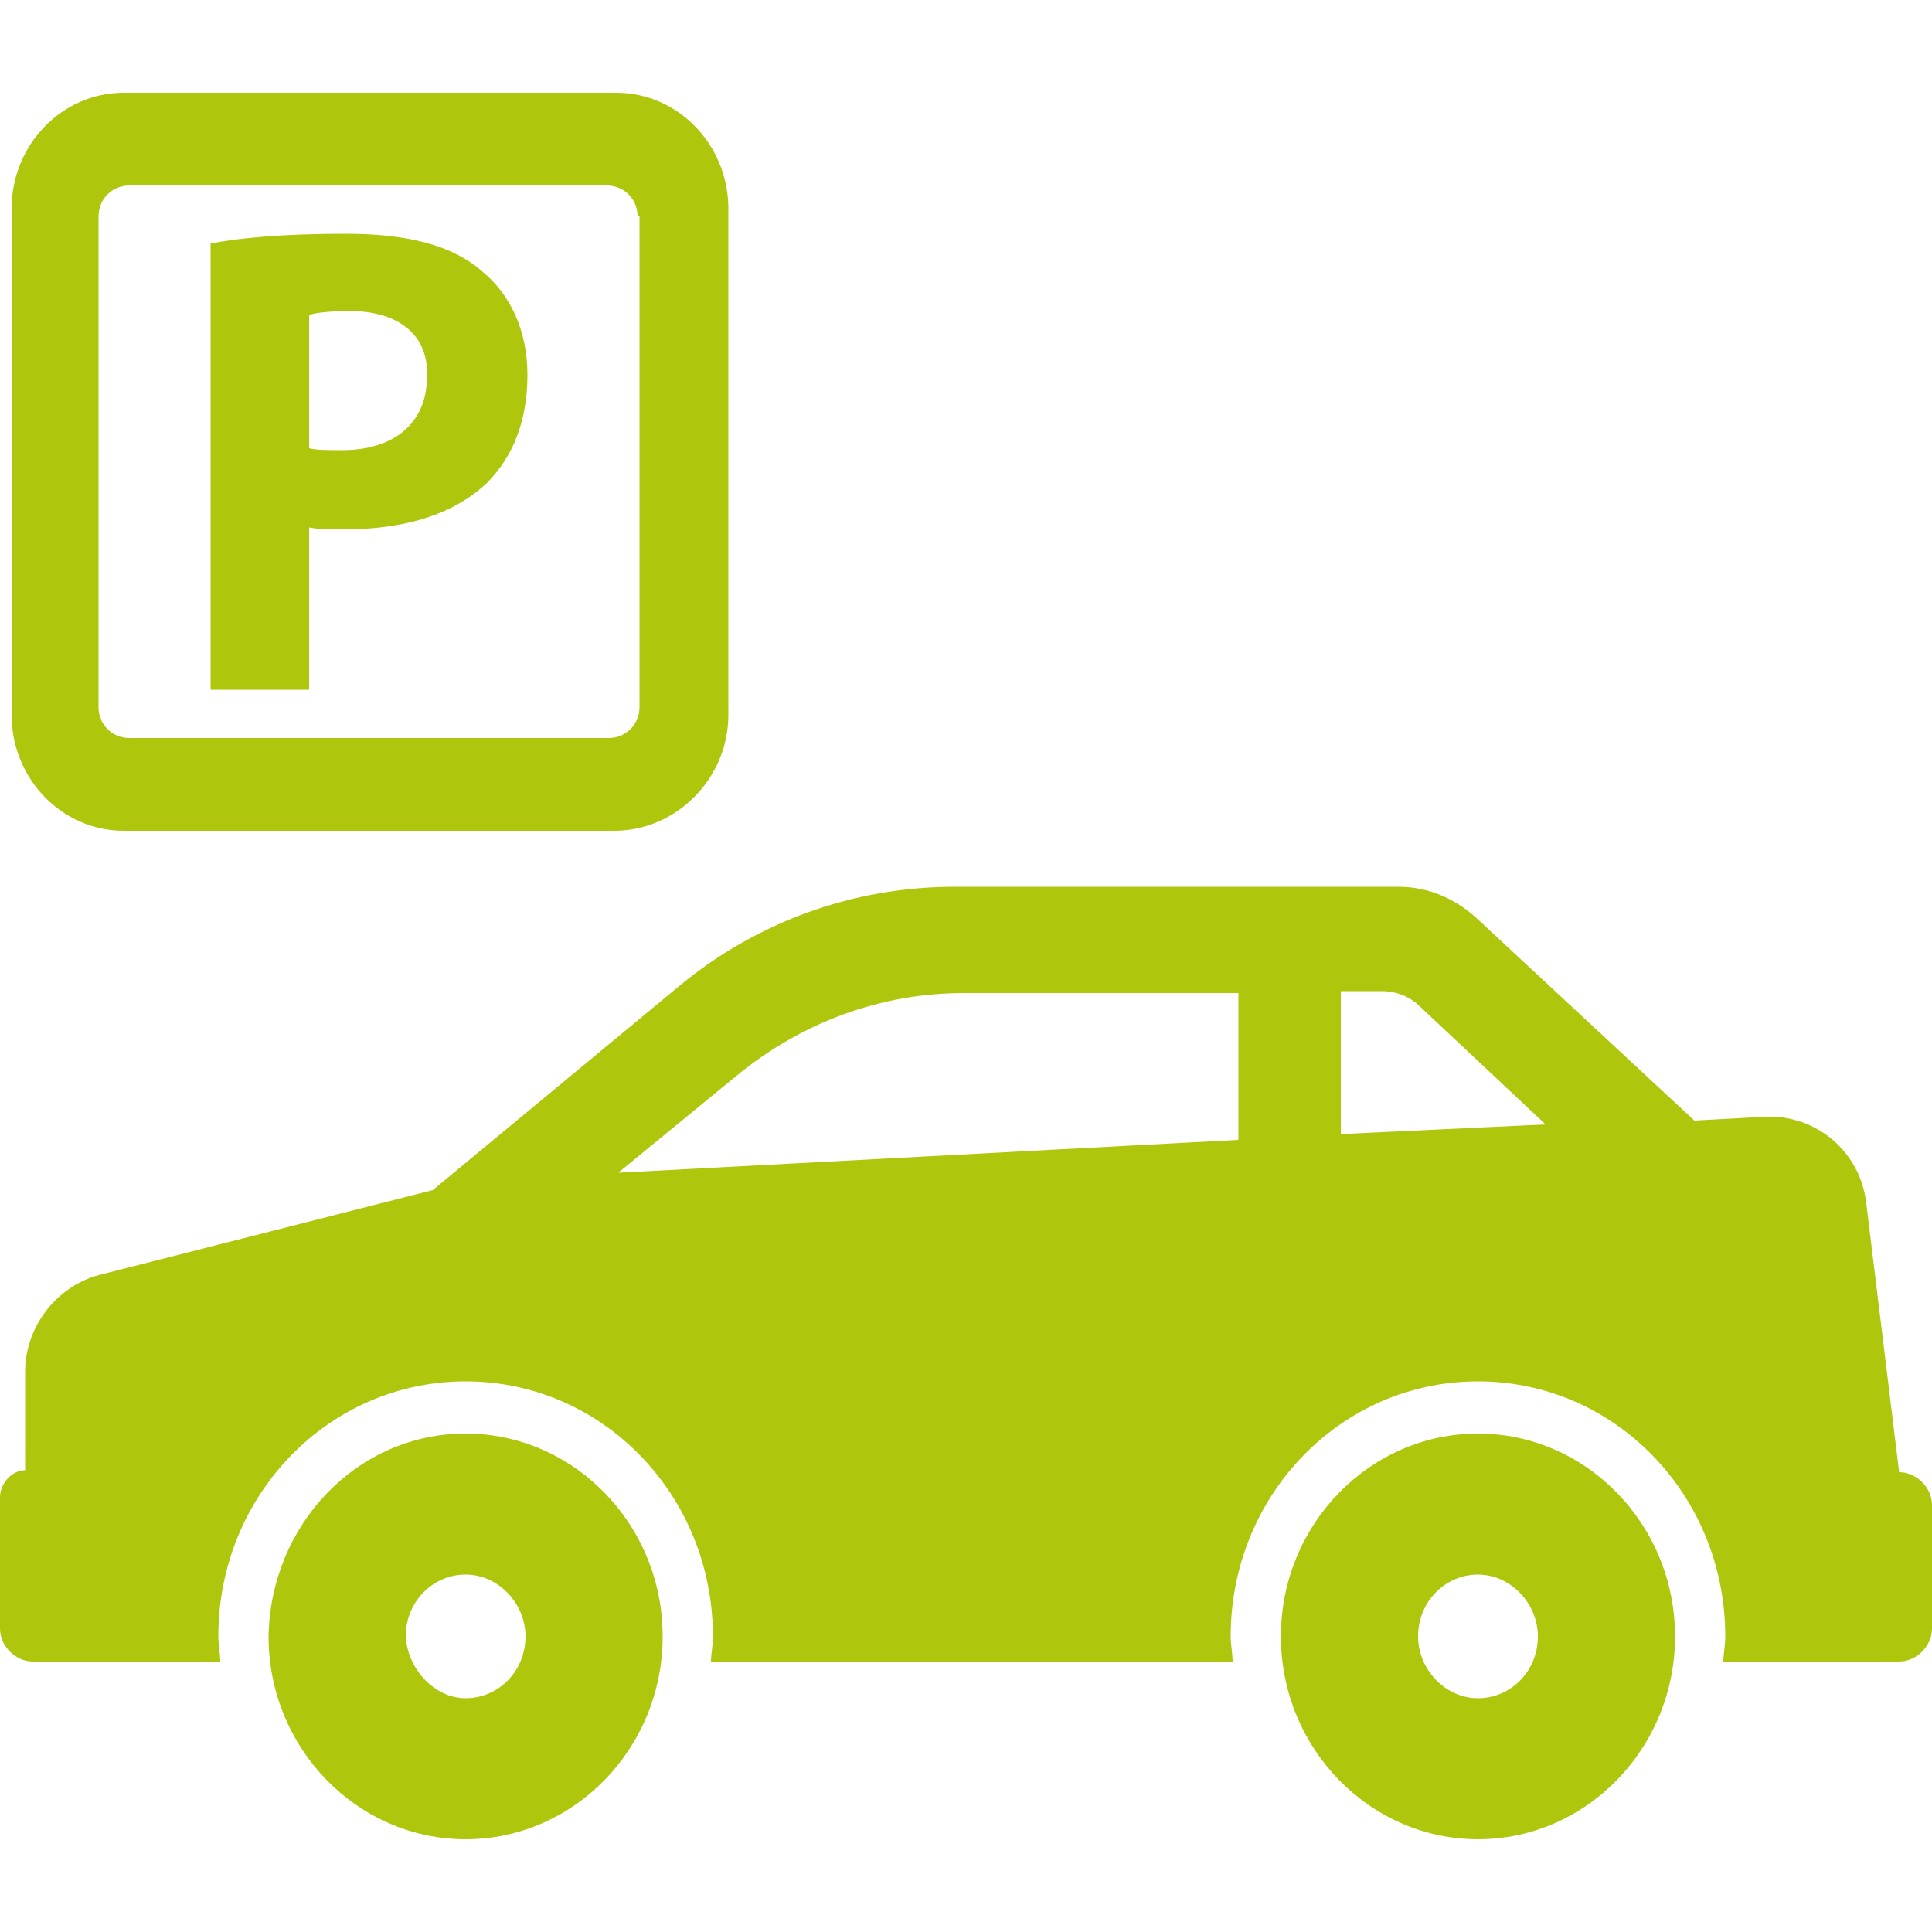 <?xml version="1.0" encoding="utf-8"?>
<!-- Generator: Adobe Illustrator 23.0.2, SVG Export Plug-In . SVG Version: 6.00 Build 0)  -->
<svg version="1.1" id="Livello_1" xmlns="http://www.w3.org/2000/svg" xmlns:xlink="http://www.w3.org/1999/xlink" x="0px" y="0px"
	 viewBox="0 0 100 100" style="enable-background:new 0 0 100 100;" xml:space="preserve">
<style type="text/css">
	.st0{fill:#ADC916;}
	.st1{fill-rule:evenodd;clip-rule:evenodd;fill:#AEC70D;}
	.st2{fill:#AEC70D;}
	.st3{fill-rule:evenodd;clip-rule:evenodd;fill:#FFFFFF;}
	.st4{opacity:0.1;fill-rule:evenodd;clip-rule:evenodd;fill:#1A171B;}
	.st5{fill-rule:evenodd;clip-rule:evenodd;fill:#AEC703;}
	.st6{fill:#AEC703;}
	.st7{fill-rule:evenodd;clip-rule:evenodd;fill:none;stroke:#AEC70D;stroke-width:6;stroke-miterlimit:10;}
	.st8{fill-rule:evenodd;clip-rule:evenodd;fill:none;stroke:#AEC70D;stroke-width:2;stroke-miterlimit:10;}
	.st9{opacity:0.25;fill-rule:evenodd;clip-rule:evenodd;fill:#1A171B;}
	.st10{fill:#FFFFFF;}
	.st11{fill-rule:evenodd;clip-rule:evenodd;fill:none;stroke:#FFFFFF;stroke-width:2;stroke-miterlimit:10;}
	.st12{opacity:0.2;fill:#FFFFFF;stroke:#000000;stroke-miterlimit:10;}
	
		.st13{fill-rule:evenodd;clip-rule:evenodd;fill:none;stroke:#AEC70D;stroke-width:4;stroke-linecap:round;stroke-miterlimit:10;stroke-dasharray:1,10,1,10,1,10;}
	
		.st14{fill:none;stroke:#AEC70D;stroke-width:4;stroke-linecap:round;stroke-miterlimit:10;stroke-dasharray:0.981,9.813,0.981,9.813,0.981,9.813;}
	
		.st15{fill:none;stroke:#AEC70D;stroke-width:4;stroke-linecap:round;stroke-miterlimit:10;stroke-dasharray:0.857,8.566,0.857,8.566,0.857,8.566;}
</style>
<path class="st1" d="M98.3,86h-9.1c0-0.4,0.1-0.8,0.1-1.3c0-7.3-5.7-13.2-12.8-13.2c-7.1,0-12.8,5.9-12.8,13.2
	c0,0.4,0.1,0.9,0.1,1.3h-27c0-0.4,0.1-0.8,0.1-1.3c0-7.3-5.7-13.2-12.8-13.2c-7.1,0-12.8,5.9-12.8,13.2c0,0.4,0.1,0.9,0.1,1.3H1.7
	C0.8,86,0,85.2,0,84.3v-6.8c0-0.7,0.6-1.4,1.3-1.4V71c0-2.3,1.6-4.4,3.8-5l17.3-4.4L35.2,51c4-3.3,9-5.1,14.2-5.1l23,0
	c1.5,0,2.9,0.6,4,1.6l11.3,10.5l3.7-0.2c2.6-0.1,4.9,1.8,5.2,4.5l1.7,13.9c0.9,0,1.7,0.8,1.7,1.7v6.4C100,85.2,99.2,86,98.3,86z
	 M64.1,51.4H49.9c-4.3,0-8.4,1.5-11.8,4.3L32,60.7L64.1,59V51.4z M73.5,52.1c-0.5-0.5-1.2-0.8-2-0.8h-2.1v7.4l10.6-0.5L73.5,52.1z
	 M31.8,43H6.4c-3.2,0-5.8-2.7-5.8-6V10.8c0-3.3,2.6-6,5.8-6h25.5c3.2,0,5.8,2.7,5.8,6V37C37.7,40.3,35,43,31.8,43z M33,11.2
	c0-0.9-0.7-1.6-1.6-1.6H6.7c-0.9,0-1.6,0.7-1.6,1.6v25.4c0,0.9,0.7,1.6,1.6,1.6h24.8c0.9,0,1.6-0.7,1.6-1.6V11.2z M17.8,27.4
	c-0.7,0-1.3,0-1.8-0.1v8.4h-5.1V12.6c1.6-0.3,3.8-0.5,7-0.5c3.2,0,5.5,0.6,7,1.9c1.5,1.2,2.4,3.1,2.4,5.4c0,2.3-0.7,4.2-2.1,5.6
	C23.4,26.7,20.8,27.4,17.8,27.4z M18.1,16.1c-1.1,0-1.8,0.1-2.1,0.2h0v6.9c0.4,0.1,1,0.1,1.7,0.1c2.7,0,4.4-1.4,4.4-3.8
	C22.2,17.4,20.7,16.1,18.1,16.1z M24.1,74.2c5.6,0,10.2,4.7,10.2,10.5c0,5.8-4.6,10.5-10.2,10.5c-5.6,0-10.2-4.7-10.2-10.5
	C14,78.9,18.5,74.2,24.1,74.2z M24.1,87.9c1.7,0,3.1-1.4,3.1-3.2c0-1.7-1.4-3.2-3.1-3.2c-1.7,0-3.1,1.4-3.1,3.2
	C21.1,86.4,22.5,87.9,24.1,87.9z M76.5,74.2c5.6,0,10.2,4.7,10.2,10.5c0,5.8-4.6,10.5-10.2,10.5c-5.6,0-10.2-4.7-10.2-10.5
	C66.3,78.9,70.9,74.2,76.5,74.2z M76.5,87.9c1.7,0,3.1-1.4,3.1-3.2c0-1.7-1.4-3.2-3.1-3.2c-1.7,0-3.1,1.4-3.1,3.2
	C73.4,86.4,74.8,87.9,76.5,87.9z"/>
</svg>
